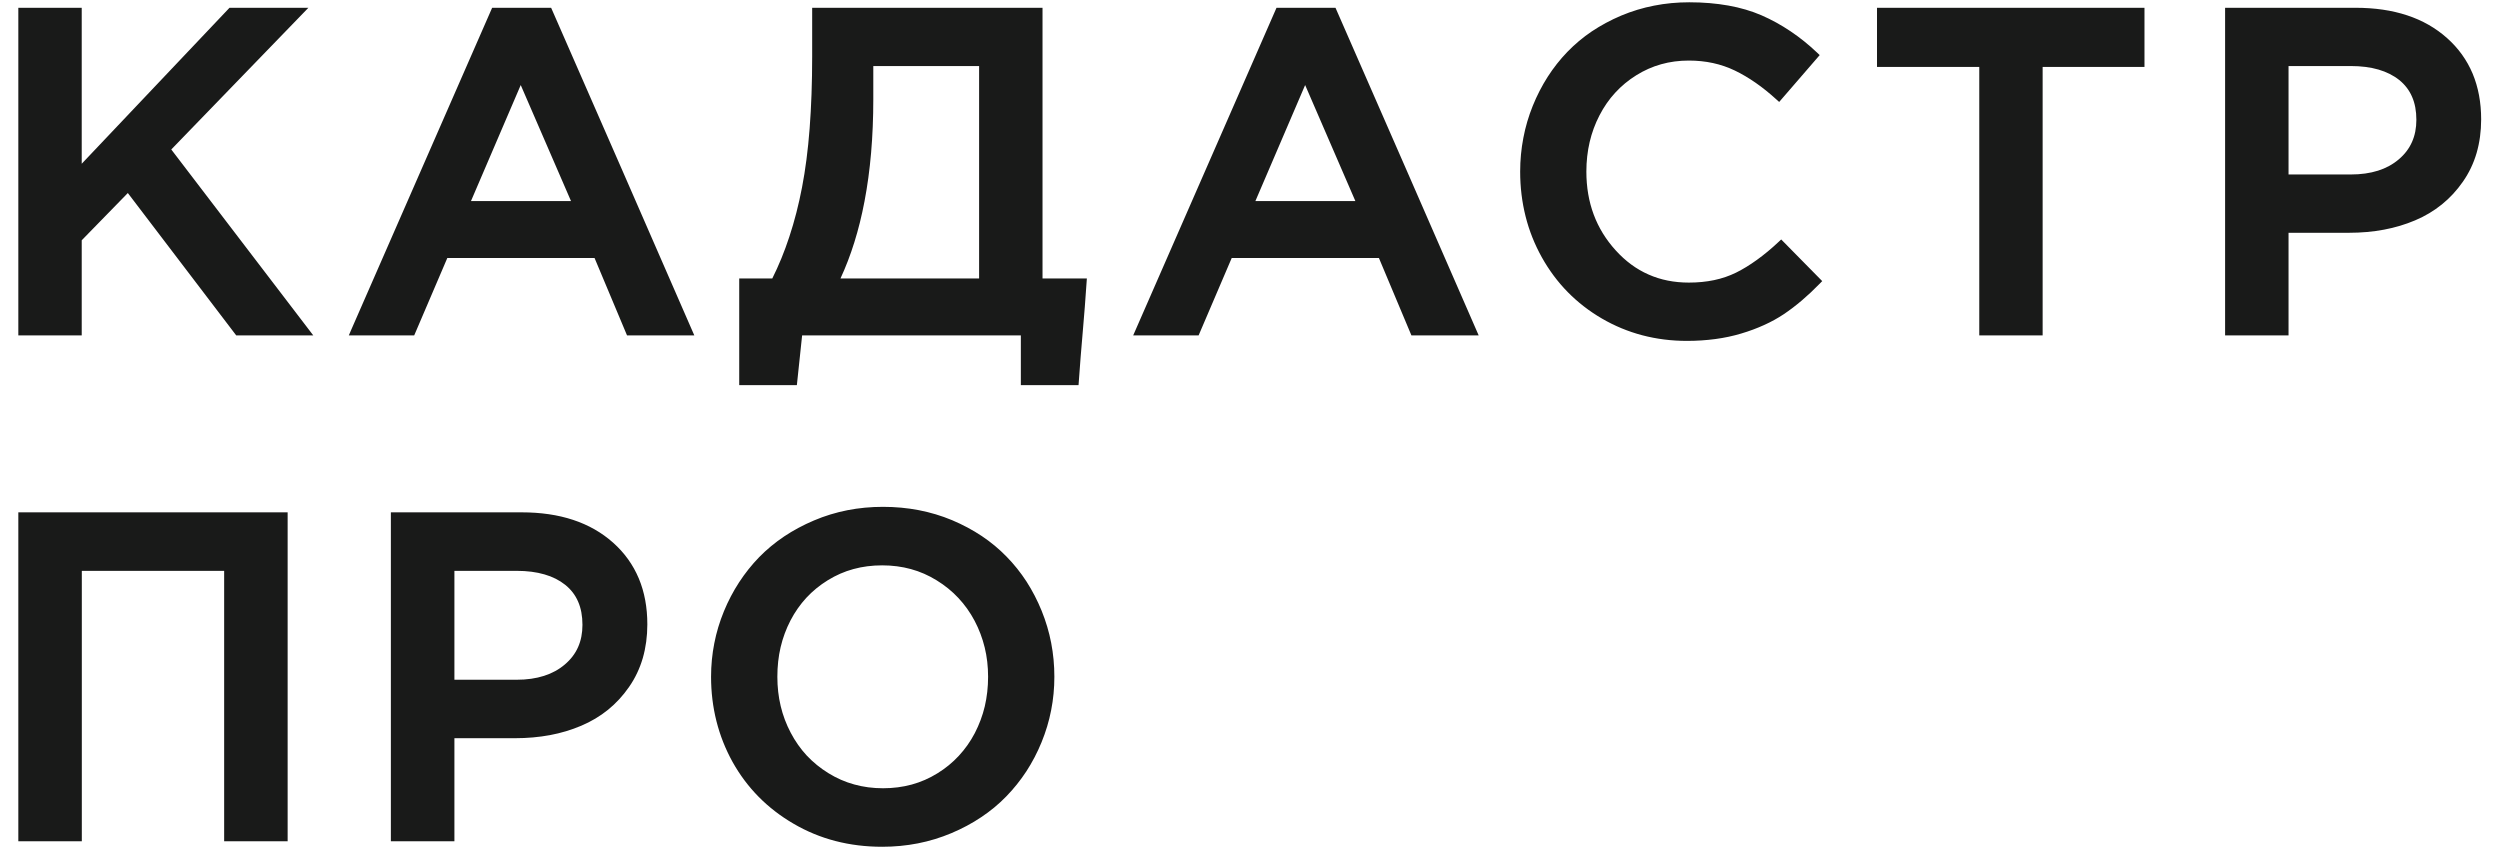 <?xml version="1.0" encoding="UTF-8"?> <svg xmlns="http://www.w3.org/2000/svg" width="106" height="36" viewBox="0 0 106 36" fill="none"> <path d="M0.777 14.072V0.33H3.465V6.943L9.731 0.33H13.076L7.262 6.338L13.283 14.221H10.016L5.42 8.184L3.465 10.188V14.221H0.777V14.072V14.072ZM14.879 14.013L20.867 0.33H23.368C25.401 4.956 27.417 9.589 29.439 14.221H26.586L25.209 10.939H18.966L17.562 14.221H14.79L14.879 14.013V14.013ZM19.969 8.526H24.211L22.079 3.606L19.969 8.526V8.526ZM31.491 11.807H32.745C33.02 11.258 33.26 10.671 33.466 10.044C33.685 9.384 33.864 8.683 34.007 7.94C34.15 7.197 34.258 6.364 34.329 5.441C34.399 4.52 34.436 3.507 34.436 2.404V0.33H44.203V11.807H46.083C45.967 13.584 45.852 14.556 45.73 16.331H43.284V14.221H34.01L33.787 16.331H31.343V11.807H31.491V11.807ZM35.636 11.807H41.514V2.8H37.028V4.206C37.028 5.795 36.903 7.241 36.654 8.542C36.423 9.756 36.083 10.844 35.636 11.807V11.807ZM48.138 14.013L54.124 0.33H56.625C58.658 4.956 60.672 9.589 62.696 14.221H59.844L58.466 10.939H52.225L50.821 14.221H48.047L48.138 14.013ZM53.228 8.526H57.468L55.338 3.606L53.228 8.526ZM64.455 7.275C64.455 6.785 64.501 6.309 64.591 5.843C64.679 5.379 64.812 4.927 64.989 4.489C65.166 4.05 65.378 3.64 65.622 3.257C65.867 2.876 66.145 2.522 66.455 2.201C66.768 1.878 67.114 1.586 67.494 1.33C67.874 1.077 68.289 0.852 68.738 0.662C69.188 0.474 69.653 0.332 70.133 0.239C70.615 0.144 71.113 0.097 71.625 0.097C72.218 0.097 72.767 0.144 73.281 0.235C73.793 0.327 74.264 0.465 74.688 0.649C75.113 0.834 75.523 1.06 75.915 1.324C76.311 1.588 76.689 1.894 77.053 2.239L77.155 2.336L75.437 4.323L75.325 4.222C75.03 3.953 74.735 3.715 74.439 3.51C74.144 3.305 73.849 3.131 73.555 2.99C72.966 2.707 72.318 2.568 71.607 2.568C71.195 2.568 70.803 2.619 70.432 2.724C70.062 2.827 69.709 2.985 69.376 3.193C69.042 3.401 68.744 3.648 68.486 3.93C68.226 4.211 68.003 4.533 67.818 4.892C67.632 5.25 67.494 5.628 67.401 6.024C67.309 6.42 67.262 6.837 67.262 7.275C67.262 8.591 67.676 9.703 68.506 10.616C68.918 11.071 69.382 11.414 69.899 11.64C70.414 11.869 70.984 11.982 71.607 11.982C71.988 11.982 72.347 11.947 72.679 11.877C73.011 11.807 73.32 11.701 73.606 11.561C73.893 11.42 74.189 11.238 74.49 11.021C74.796 10.801 75.106 10.545 75.417 10.252L75.523 10.153L77.262 11.919L77.16 12.023C76.909 12.282 76.655 12.52 76.4 12.737C76.142 12.956 75.887 13.151 75.633 13.321C75.378 13.491 75.098 13.646 74.796 13.782C74.495 13.919 74.171 14.04 73.826 14.142C73.482 14.246 73.115 14.324 72.728 14.376C72.345 14.427 71.944 14.454 71.528 14.454C70.868 14.454 70.238 14.374 69.635 14.216C69.032 14.057 68.457 13.819 67.916 13.503C67.377 13.189 66.895 12.814 66.47 12.382C66.046 11.95 65.68 11.458 65.373 10.909C65.068 10.361 64.837 9.783 64.685 9.176C64.533 8.571 64.455 7.937 64.455 7.275V7.275ZM79.585 2.691V0.33H90.926V2.839H86.608V14.221H83.921V2.839H79.585V2.691V2.691ZM94.344 14.072V0.33H99.876C100.686 0.33 101.414 0.436 102.059 0.649C102.705 0.861 103.272 1.184 103.755 1.614C104.237 2.043 104.598 2.547 104.841 3.125C105.08 3.698 105.201 4.344 105.201 5.061C105.201 5.569 105.136 6.045 105.008 6.487C104.879 6.928 104.685 7.335 104.425 7.706C104.17 8.073 103.873 8.395 103.536 8.667C103.199 8.94 102.821 9.166 102.401 9.343C101.988 9.518 101.546 9.651 101.08 9.738C100.61 9.826 100.116 9.87 99.598 9.87H97.034V14.221H94.344V14.072V14.072ZM97.034 7.398H99.668C100.101 7.398 100.488 7.344 100.829 7.236C101.165 7.13 101.459 6.969 101.71 6.755C101.959 6.544 102.145 6.3 102.268 6.022C102.392 5.745 102.454 5.431 102.454 5.08C102.454 4.709 102.394 4.382 102.271 4.102C102.151 3.824 101.968 3.586 101.727 3.392C101.481 3.196 101.187 3.049 100.849 2.95C100.505 2.85 100.112 2.8 99.668 2.8H97.034V7.398V7.398Z" fill="#191A19"></path> <path d="M0.777 35.52V21.723H12.196V35.669H9.504V24.204H3.469V35.669H0.777V35.52ZM16.573 35.52V21.723H22.115C22.925 21.723 23.654 21.829 24.3 22.043C24.948 22.257 25.515 22.58 25.998 23.011C26.481 23.442 26.844 23.95 27.086 24.528C27.327 25.104 27.447 25.753 27.447 26.473C27.447 26.984 27.382 27.46 27.254 27.904C27.124 28.347 26.93 28.757 26.671 29.128C26.415 29.498 26.117 29.82 25.781 30.094C25.442 30.368 25.063 30.594 24.643 30.772C24.229 30.948 23.788 31.081 23.319 31.169C22.849 31.256 22.354 31.3 21.835 31.3H19.267V35.669H16.573V35.52V35.52ZM19.267 28.821H21.907C22.339 28.821 22.725 28.766 23.068 28.656C23.404 28.549 23.699 28.388 23.95 28.173C24.2 27.962 24.387 27.716 24.51 27.439C24.634 27.16 24.696 26.845 24.696 26.493C24.696 26.12 24.635 25.791 24.512 25.509C24.392 25.23 24.209 24.993 23.967 24.798C23.721 24.602 23.427 24.452 23.087 24.355C22.744 24.254 22.349 24.204 21.907 24.204H19.267V28.821V28.821ZM30.149 28.696C30.149 28.211 30.195 27.738 30.286 27.276C30.376 26.813 30.513 26.361 30.694 25.919C30.874 25.48 31.09 25.071 31.339 24.688C31.589 24.306 31.872 23.95 32.188 23.624C32.506 23.299 32.861 23.005 33.248 22.745C33.636 22.487 34.057 22.26 34.514 22.067C34.97 21.873 35.443 21.729 35.93 21.633C36.417 21.537 36.922 21.49 37.441 21.49C37.963 21.49 38.468 21.537 38.958 21.631C39.447 21.726 39.918 21.867 40.37 22.056C40.822 22.247 41.242 22.471 41.627 22.728C42.012 22.985 42.364 23.278 42.678 23.601C42.995 23.924 43.278 24.279 43.526 24.661C43.773 25.046 43.987 25.459 44.165 25.896C44.345 26.339 44.48 26.793 44.57 27.259C44.66 27.726 44.705 28.205 44.705 28.696C44.705 29.18 44.66 29.654 44.568 30.117C44.479 30.578 44.342 31.031 44.161 31.473C43.981 31.913 43.765 32.324 43.517 32.706C43.266 33.089 42.981 33.444 42.666 33.768C42.348 34.095 41.994 34.389 41.604 34.648C41.216 34.909 40.793 35.134 40.338 35.326C39.882 35.518 39.407 35.663 38.919 35.759C38.429 35.855 37.923 35.903 37.405 35.903C36.015 35.903 34.761 35.578 33.649 34.927C33.092 34.603 32.598 34.222 32.167 33.785C31.735 33.347 31.367 32.854 31.061 32.307C30.758 31.759 30.53 31.183 30.378 30.58C30.226 29.978 30.149 29.349 30.149 28.696V28.696ZM32.96 28.696C32.96 29.13 33.007 29.543 33.101 29.937C33.194 30.33 33.337 30.708 33.526 31.067C33.715 31.427 33.943 31.751 34.209 32.038C34.477 32.322 34.783 32.572 35.128 32.784C35.472 32.997 35.837 33.157 36.222 33.262C36.606 33.369 37.012 33.422 37.441 33.422C37.87 33.422 38.276 33.369 38.658 33.265C39.04 33.16 39.403 33.002 39.745 32.79C40.087 32.58 40.392 32.33 40.655 32.045C40.919 31.76 41.146 31.441 41.332 31.084C41.517 30.726 41.661 30.345 41.755 29.948C41.848 29.55 41.895 29.133 41.895 28.696C41.895 28.263 41.848 27.849 41.752 27.456C41.656 27.061 41.513 26.682 41.323 26.321C41.133 25.963 40.903 25.64 40.636 25.355C40.369 25.069 40.063 24.821 39.717 24.608C39.372 24.394 39.007 24.234 38.623 24.129C38.24 24.024 37.832 23.971 37.405 23.971C36.975 23.971 36.568 24.023 36.186 24.128C35.805 24.231 35.443 24.39 35.099 24.602C34.757 24.813 34.454 25.061 34.189 25.346C33.928 25.63 33.702 25.951 33.517 26.307C33.331 26.667 33.191 27.045 33.098 27.441C33.005 27.838 32.96 28.257 32.96 28.696V28.696Z" fill="#191A19"></path> </svg> 